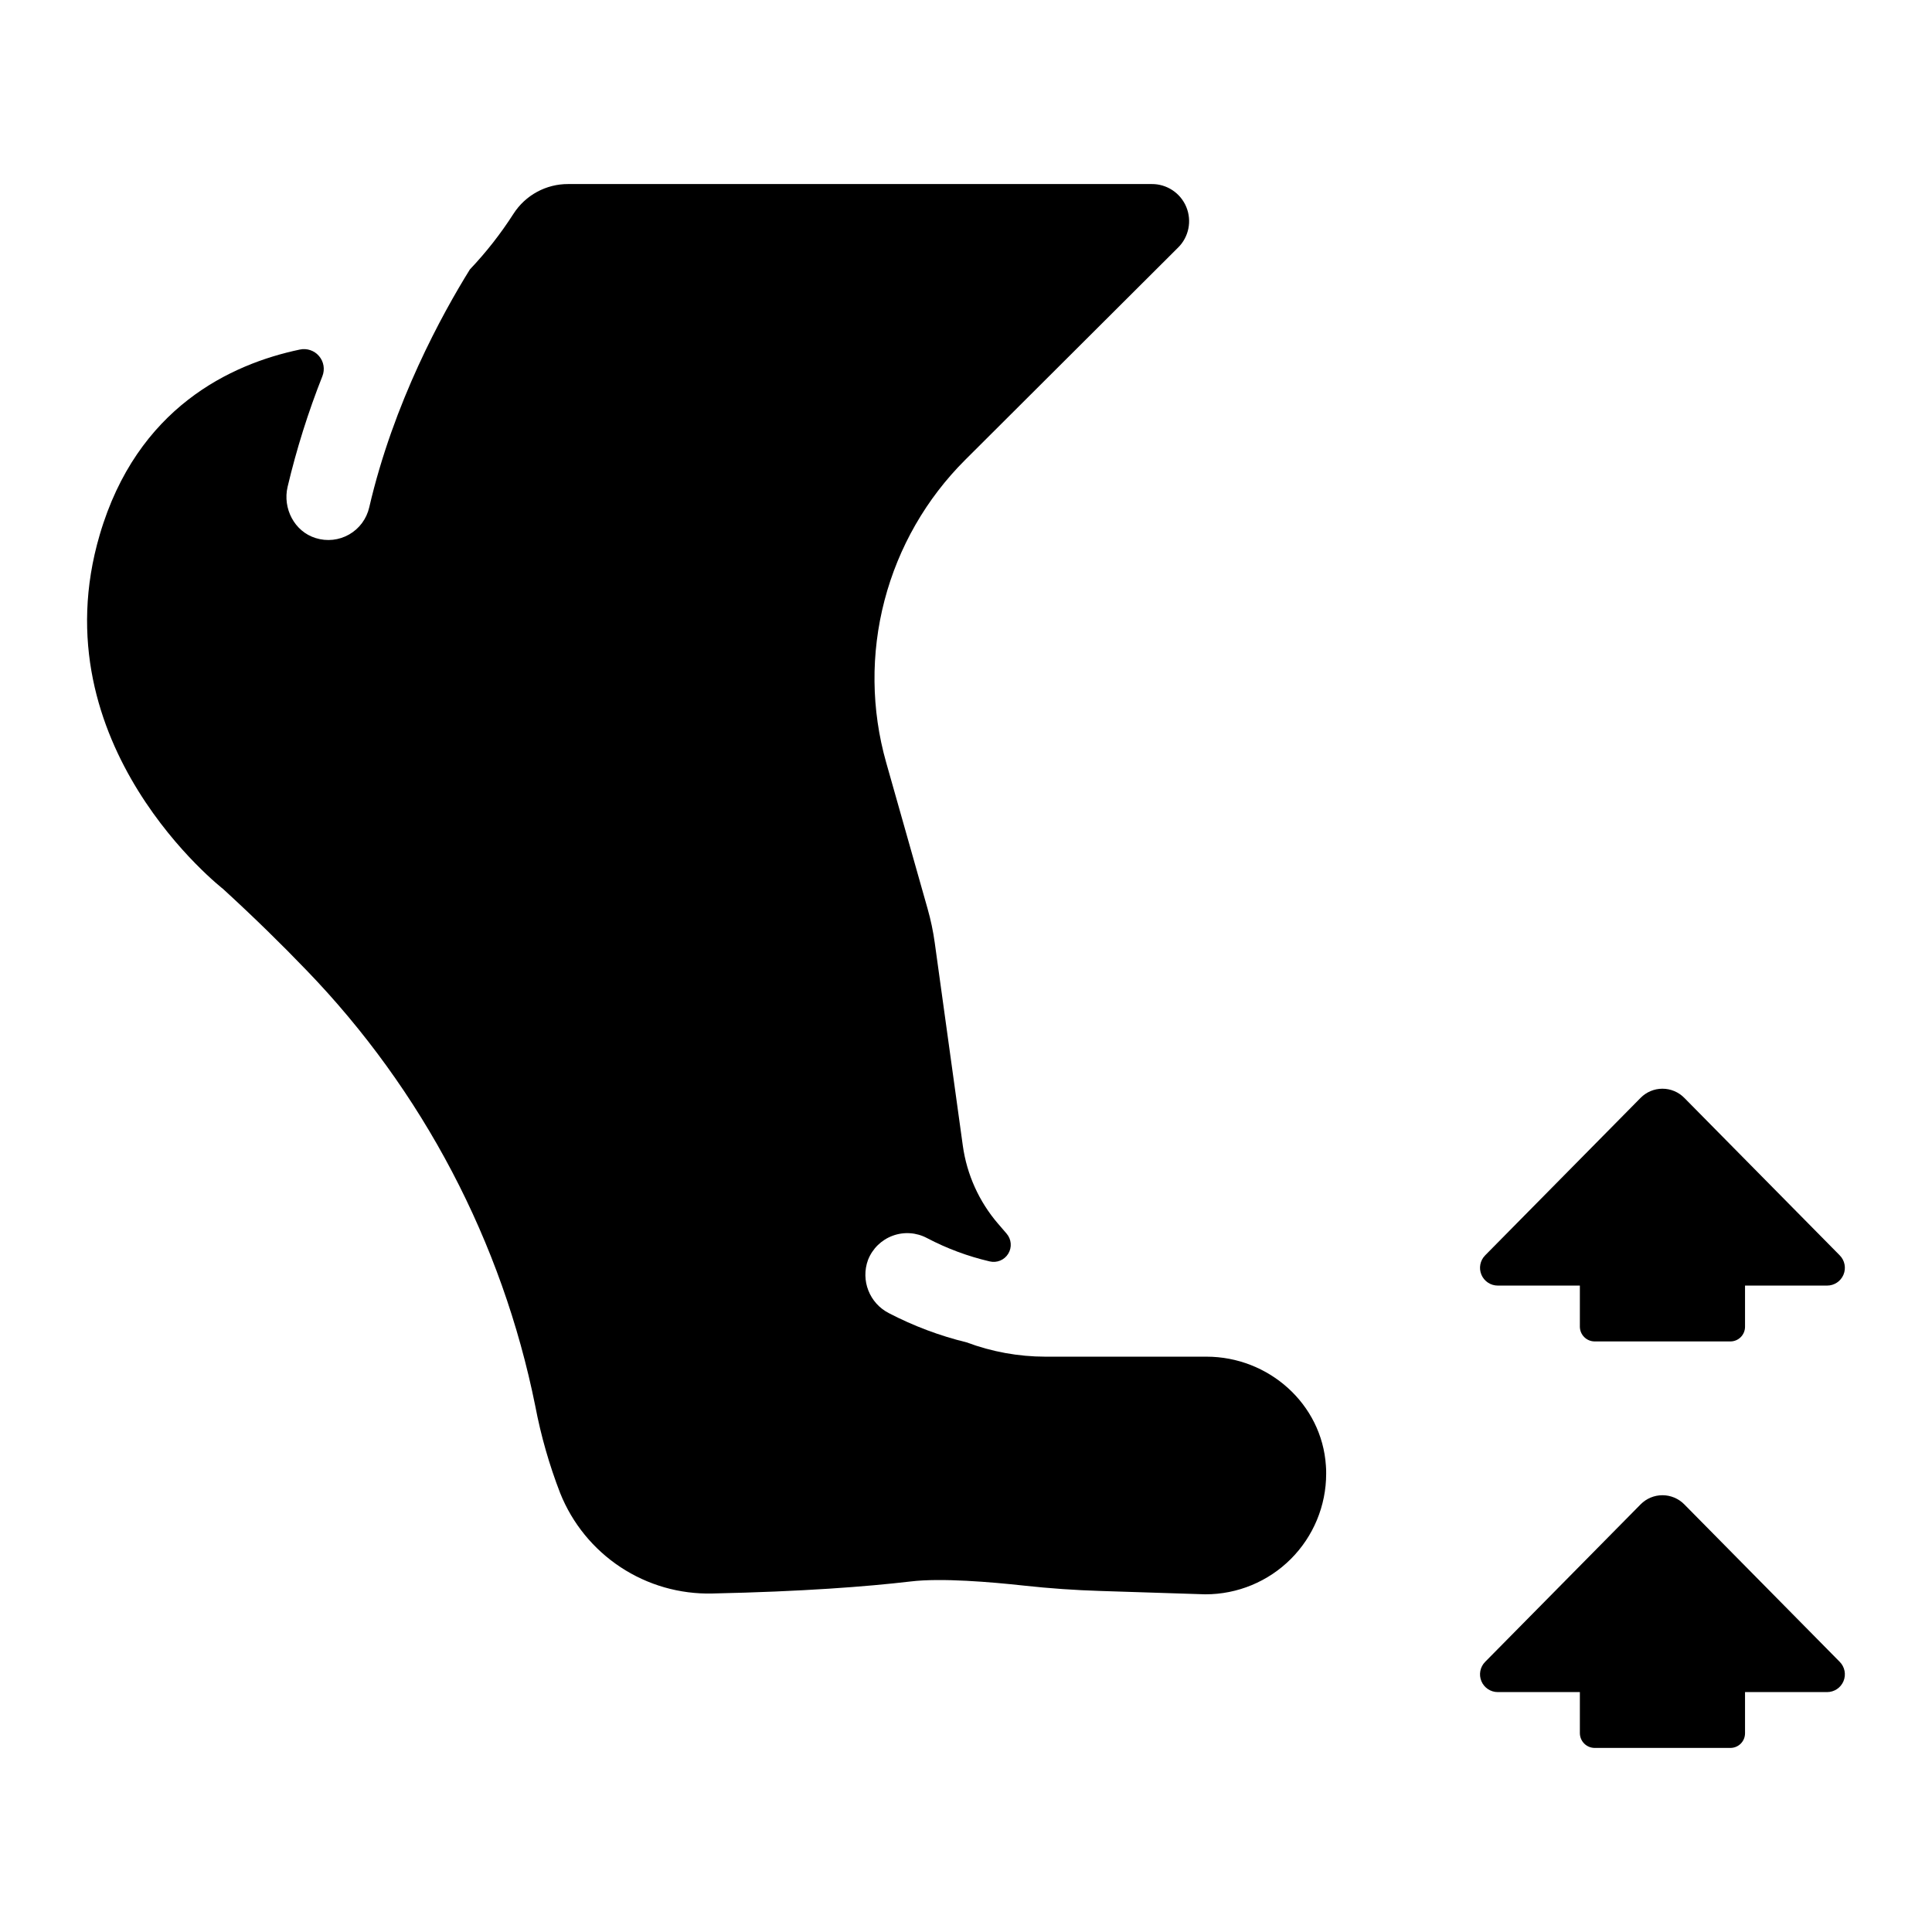 <?xml version="1.0" encoding="UTF-8"?>
<!-- Uploaded to: ICON Repo, www.svgrepo.com, Generator: ICON Repo Mixer Tools -->
<svg fill="#000000" width="800px" height="800px" version="1.1" viewBox="144 144 512 512" xmlns="http://www.w3.org/2000/svg">
 <g>
  <path d="m590.36 542.68c-1.527-1.555-3.617-2.43-5.797-2.43-2.18 0-4.266 0.875-5.793 2.43l-41.191 41.73c-1.336 1.352-1.727 3.371-0.992 5.125 0.734 1.75 2.449 2.891 4.348 2.887h21.746v10.914-0.004c0.027 2.137 1.75 3.859 3.887 3.887h36.004c1.031 0 2.019-0.41 2.746-1.137 0.727-0.73 1.133-1.719 1.133-2.75v-10.91h21.746c1.898 0.004 3.613-1.137 4.348-2.887 0.734-1.754 0.344-3.773-0.992-5.125z"/>
  <path d="m590.36 434.95c-1.527-1.555-3.617-2.43-5.797-2.43-2.18 0-4.266 0.875-5.793 2.43l-41.191 41.73v0.004c-1.336 1.348-1.727 3.371-0.992 5.121 0.734 1.754 2.449 2.891 4.348 2.887h21.746v10.914c0.027 2.133 1.75 3.859 3.887 3.887h36.004c1.031 0 2.019-0.41 2.746-1.141 0.727-0.73 1.133-1.719 1.133-2.746v-10.914h21.746c1.898 0.004 3.613-1.133 4.348-2.887 0.734-1.75 0.344-3.773-0.992-5.121z"/>
  <path d="m203.2 379.66c8.137 7.457 15.449 14.621 22.012 21.453v-0.004c30.836 31.926 51.879 72.012 60.645 115.52 1.5 7.883 3.711 15.613 6.609 23.094 3.211 8.008 8.789 14.844 15.988 19.594 7.203 4.75 15.684 7.184 24.309 6.977 23.93-0.512 40.906-1.82 52.555-3.188 8.129-0.984 21.352 0.148 30.012 1.094 6.789 0.742 13.598 1.219 20.43 1.426l27.719 0.887v-0.004c8.477 0 16.605-3.367 22.598-9.355 5.996-5.992 9.367-14.121 9.371-22.594 0-0.719 0-1.426-0.07-2.137-1.074-16.395-15.211-28.891-31.645-28.891h-42.734c-7.113-0.012-14.168-1.297-20.832-3.789-7.144-1.742-14.055-4.34-20.582-7.734-5.168-2.625-7.547-8.703-5.543-14.141 1.168-2.961 3.543-5.289 6.531-6.387 2.992-1.102 6.309-0.871 9.117 0.633 5.238 2.75 10.805 4.824 16.57 6.168 1.91 0.469 3.906-0.352 4.934-2.031 1.031-1.676 0.855-3.828-0.43-5.32l-2.242-2.609v0.004c-5.055-5.863-8.305-13.059-9.367-20.723l-7.43-53.715v-0.004c-0.422-3.07-1.062-6.109-1.91-9.09l-10.969-38.723c-3.973-14.023-4.125-28.852-0.441-42.953 3.684-14.102 11.066-26.961 21.391-37.254l56.402-56.246v0.004c2.856-2.816 3.715-7.082 2.18-10.781-1.539-3.703-5.168-6.102-9.176-6.066h-154.62c-5.859-0.027-11.328 2.941-14.496 7.871-3.379 5.277-7.25 10.219-11.562 14.762-7.332 11.809-20.23 35.246-26.676 63.066v-0.004c-0.695 3.027-2.621 5.625-5.312 7.168s-5.906 1.891-8.867 0.961c-5.656-1.73-8.797-7.871-7.449-13.598 2.363-9.98 5.445-19.777 9.219-29.312 0.711-1.805 0.371-3.852-0.887-5.324-1.254-1.477-3.223-2.137-5.113-1.723-18.215 3.828-43.109 15.352-53.008 49.07-16.426 55.844 32.777 93.945 32.777 93.945z"/>
 </g>
</svg>